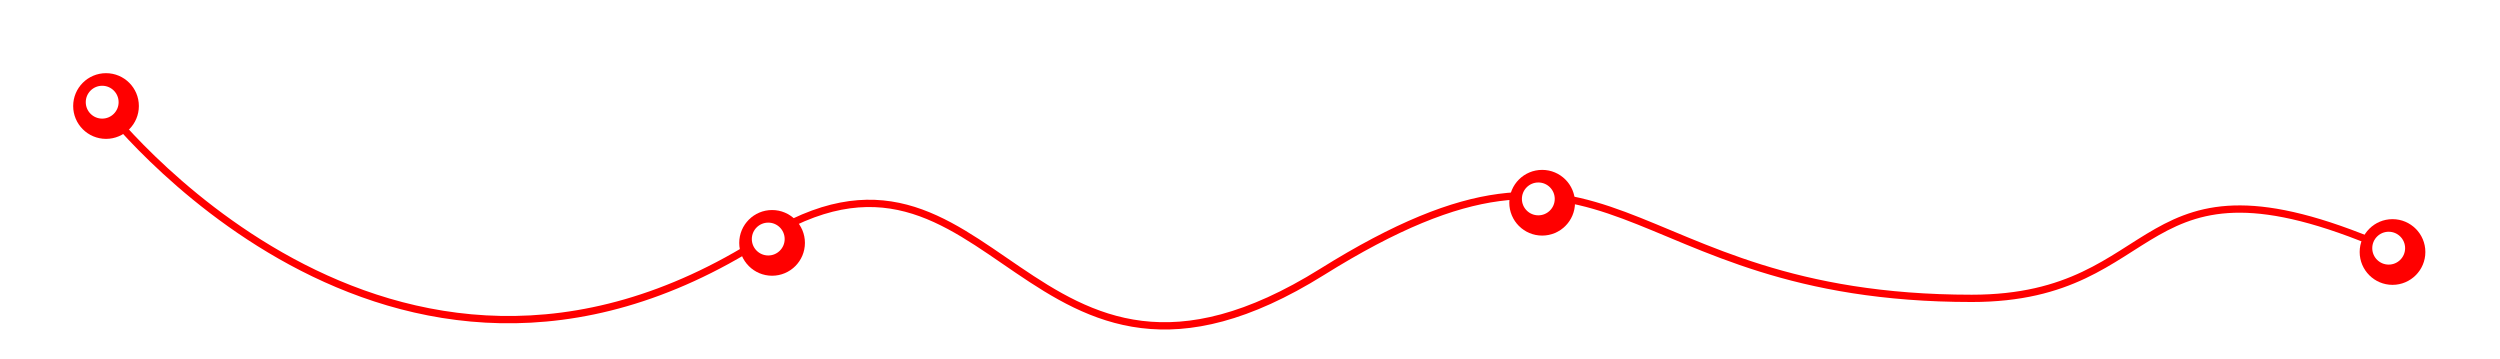 <?xml version="1.0" encoding="UTF-8"?> <svg xmlns="http://www.w3.org/2000/svg" width="1370" height="197" viewBox="0 0 1370 197" fill="none"> <path d="M56 57C56 57 212 262.5 417.5 131.5C545.679 49.79 561 251 724.5 149C888 47 883.5 163.5 1080.5 163.5C1188.64 163.5 1168 76 1306 135" stroke="#FF0000" stroke-width="4"></path> <g filter="url(#filter0_d)"> <path fill-rule="evenodd" clip-rule="evenodd" d="M56 37.998C65.941 37.998 74 46.058 74 56C74 65.94 65.941 74.001 56 74.001C46.059 74.001 38 65.94 38 56C38 46.058 46.059 37.998 56 37.998Z" fill="#FF0000"></path> </g> <path fill-rule="evenodd" clip-rule="evenodd" d="M56 46.999C60.971 46.999 65 51.03 65 56C65 60.971 60.971 65 56 65C51.029 65 47 60.971 47 56C47 51.03 51.029 46.999 56 46.999Z" fill="white"></path> <g filter="url(#filter1_d)"> <path fill-rule="evenodd" clip-rule="evenodd" d="M421 112.998C430.941 112.998 439 121.058 439 131C439 140.94 430.941 149.001 421 149.001C411.059 149.001 403 140.94 403 131C403 121.058 411.059 112.998 421 112.998Z" fill="#FF0000"></path> </g> <path fill-rule="evenodd" clip-rule="evenodd" d="M421 121.999C425.97 121.999 430 126.03 430 131C430 135.971 425.97 140 421 140C416.03 140 412 135.971 412 131C412 126.03 416.03 121.999 421 121.999Z" fill="white"></path> <g filter="url(#filter2_d)"> <path fill-rule="evenodd" clip-rule="evenodd" d="M843 90.998C852.941 90.998 861 99.058 861 109C861 118.94 852.941 127.001 843 127.001C833.059 127.001 825 118.94 825 109C825 99.058 833.059 90.998 843 90.998Z" fill="#FF0000"></path> </g> <path fill-rule="evenodd" clip-rule="evenodd" d="M843 99.999C847.97 99.999 852 104.03 852 109C852 113.971 847.97 118 843 118C838.03 118 834 113.971 834 109C834 104.03 838.03 99.999 843 99.999Z" fill="white"></path> <g filter="url(#filter3_d)"> <path fill-rule="evenodd" clip-rule="evenodd" d="M1309 117.998C1318.94 117.998 1327 126.058 1327 136C1327 145.94 1318.94 154.001 1309 154.001C1299.06 154.001 1291 145.94 1291 136C1291 126.058 1299.06 117.998 1309 117.998Z" fill="#FF0000"></path> </g> <path fill-rule="evenodd" clip-rule="evenodd" d="M1309 126.999C1313.97 126.999 1318 131.03 1318 136C1318 140.971 1313.97 145 1309 145C1304.03 145 1300 140.971 1300 136C1300 131.03 1304.03 126.999 1309 126.999Z" fill="white"></path> <defs> <filter id="filter0_d" x="0.1" y="0.098" width="116" height="116.003" filterUnits="userSpaceOnUse" color-interpolation-filters="sRGB"> <feFlood flood-opacity="0" result="BackgroundImageFix"></feFlood> <feColorMatrix in="SourceAlpha" type="matrix" values="0 0 0 0 0 0 0 0 0 0 0 0 0 0 0 0 0 0 127 0"></feColorMatrix> <feOffset dx="2.1" dy="2.1"></feOffset> <feGaussianBlur stdDeviation="20"></feGaussianBlur> <feColorMatrix type="matrix" values="0 0 0 0 0 0 0 0 0 0 0 0 0 0 0 0 0 0 0.18 0"></feColorMatrix> <feBlend mode="normal" in2="BackgroundImageFix" result="effect1_dropShadow"></feBlend> <feBlend mode="normal" in="SourceGraphic" in2="effect1_dropShadow" result="shape"></feBlend> </filter> <filter id="filter1_d" x="365.1" y="75.098" width="116" height="116.003" filterUnits="userSpaceOnUse" color-interpolation-filters="sRGB"> <feFlood flood-opacity="0" result="BackgroundImageFix"></feFlood> <feColorMatrix in="SourceAlpha" type="matrix" values="0 0 0 0 0 0 0 0 0 0 0 0 0 0 0 0 0 0 127 0"></feColorMatrix> <feOffset dx="2.1" dy="2.1"></feOffset> <feGaussianBlur stdDeviation="20"></feGaussianBlur> <feColorMatrix type="matrix" values="0 0 0 0 0 0 0 0 0 0 0 0 0 0 0 0 0 0 0.18 0"></feColorMatrix> <feBlend mode="normal" in2="BackgroundImageFix" result="effect1_dropShadow"></feBlend> <feBlend mode="normal" in="SourceGraphic" in2="effect1_dropShadow" result="shape"></feBlend> </filter> <filter id="filter2_d" x="787.1" y="53.098" width="116" height="116.003" filterUnits="userSpaceOnUse" color-interpolation-filters="sRGB"> <feFlood flood-opacity="0" result="BackgroundImageFix"></feFlood> <feColorMatrix in="SourceAlpha" type="matrix" values="0 0 0 0 0 0 0 0 0 0 0 0 0 0 0 0 0 0 127 0"></feColorMatrix> <feOffset dx="2.1" dy="2.1"></feOffset> <feGaussianBlur stdDeviation="20"></feGaussianBlur> <feColorMatrix type="matrix" values="0 0 0 0 0 0 0 0 0 0 0 0 0 0 0 0 0 0 0.18 0"></feColorMatrix> <feBlend mode="normal" in2="BackgroundImageFix" result="effect1_dropShadow"></feBlend> <feBlend mode="normal" in="SourceGraphic" in2="effect1_dropShadow" result="shape"></feBlend> </filter> <filter id="filter3_d" x="1253.1" y="80.098" width="116" height="116.003" filterUnits="userSpaceOnUse" color-interpolation-filters="sRGB"> <feFlood flood-opacity="0" result="BackgroundImageFix"></feFlood> <feColorMatrix in="SourceAlpha" type="matrix" values="0 0 0 0 0 0 0 0 0 0 0 0 0 0 0 0 0 0 127 0"></feColorMatrix> <feOffset dx="2.1" dy="2.1"></feOffset> <feGaussianBlur stdDeviation="20"></feGaussianBlur> <feColorMatrix type="matrix" values="0 0 0 0 0 0 0 0 0 0 0 0 0 0 0 0 0 0 0.18 0"></feColorMatrix> <feBlend mode="normal" in2="BackgroundImageFix" result="effect1_dropShadow"></feBlend> <feBlend mode="normal" in="SourceGraphic" in2="effect1_dropShadow" result="shape"></feBlend> </filter> </defs> </svg> 
